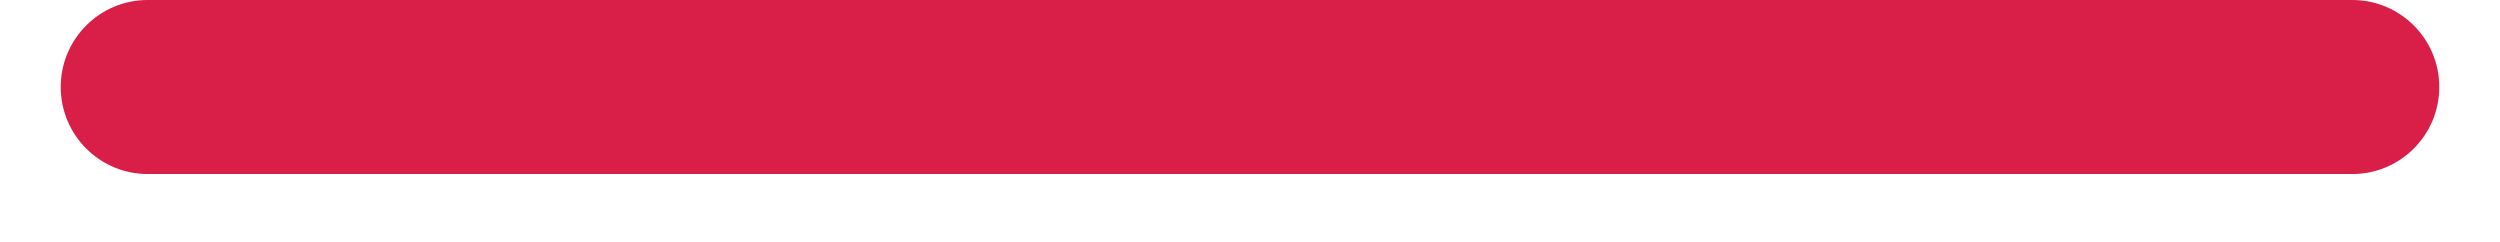 <?xml version="1.0" encoding="UTF-8"?> <svg xmlns="http://www.w3.org/2000/svg" width="31" height="3" viewBox="0 0 31 3" fill="none"><path fill-rule="evenodd" clip-rule="evenodd" d="M0.753 1.079C0.753 0.483 1.236 1.22092e-06 1.832 1.19487e-06L29.168 0C29.764 -2.6049e-08 30.247 0.483 30.247 1.079C30.247 1.675 29.764 2.158 29.168 2.158L1.832 2.158C1.236 2.158 0.753 1.675 0.753 1.079Z" fill="#D91E47"></path></svg> 